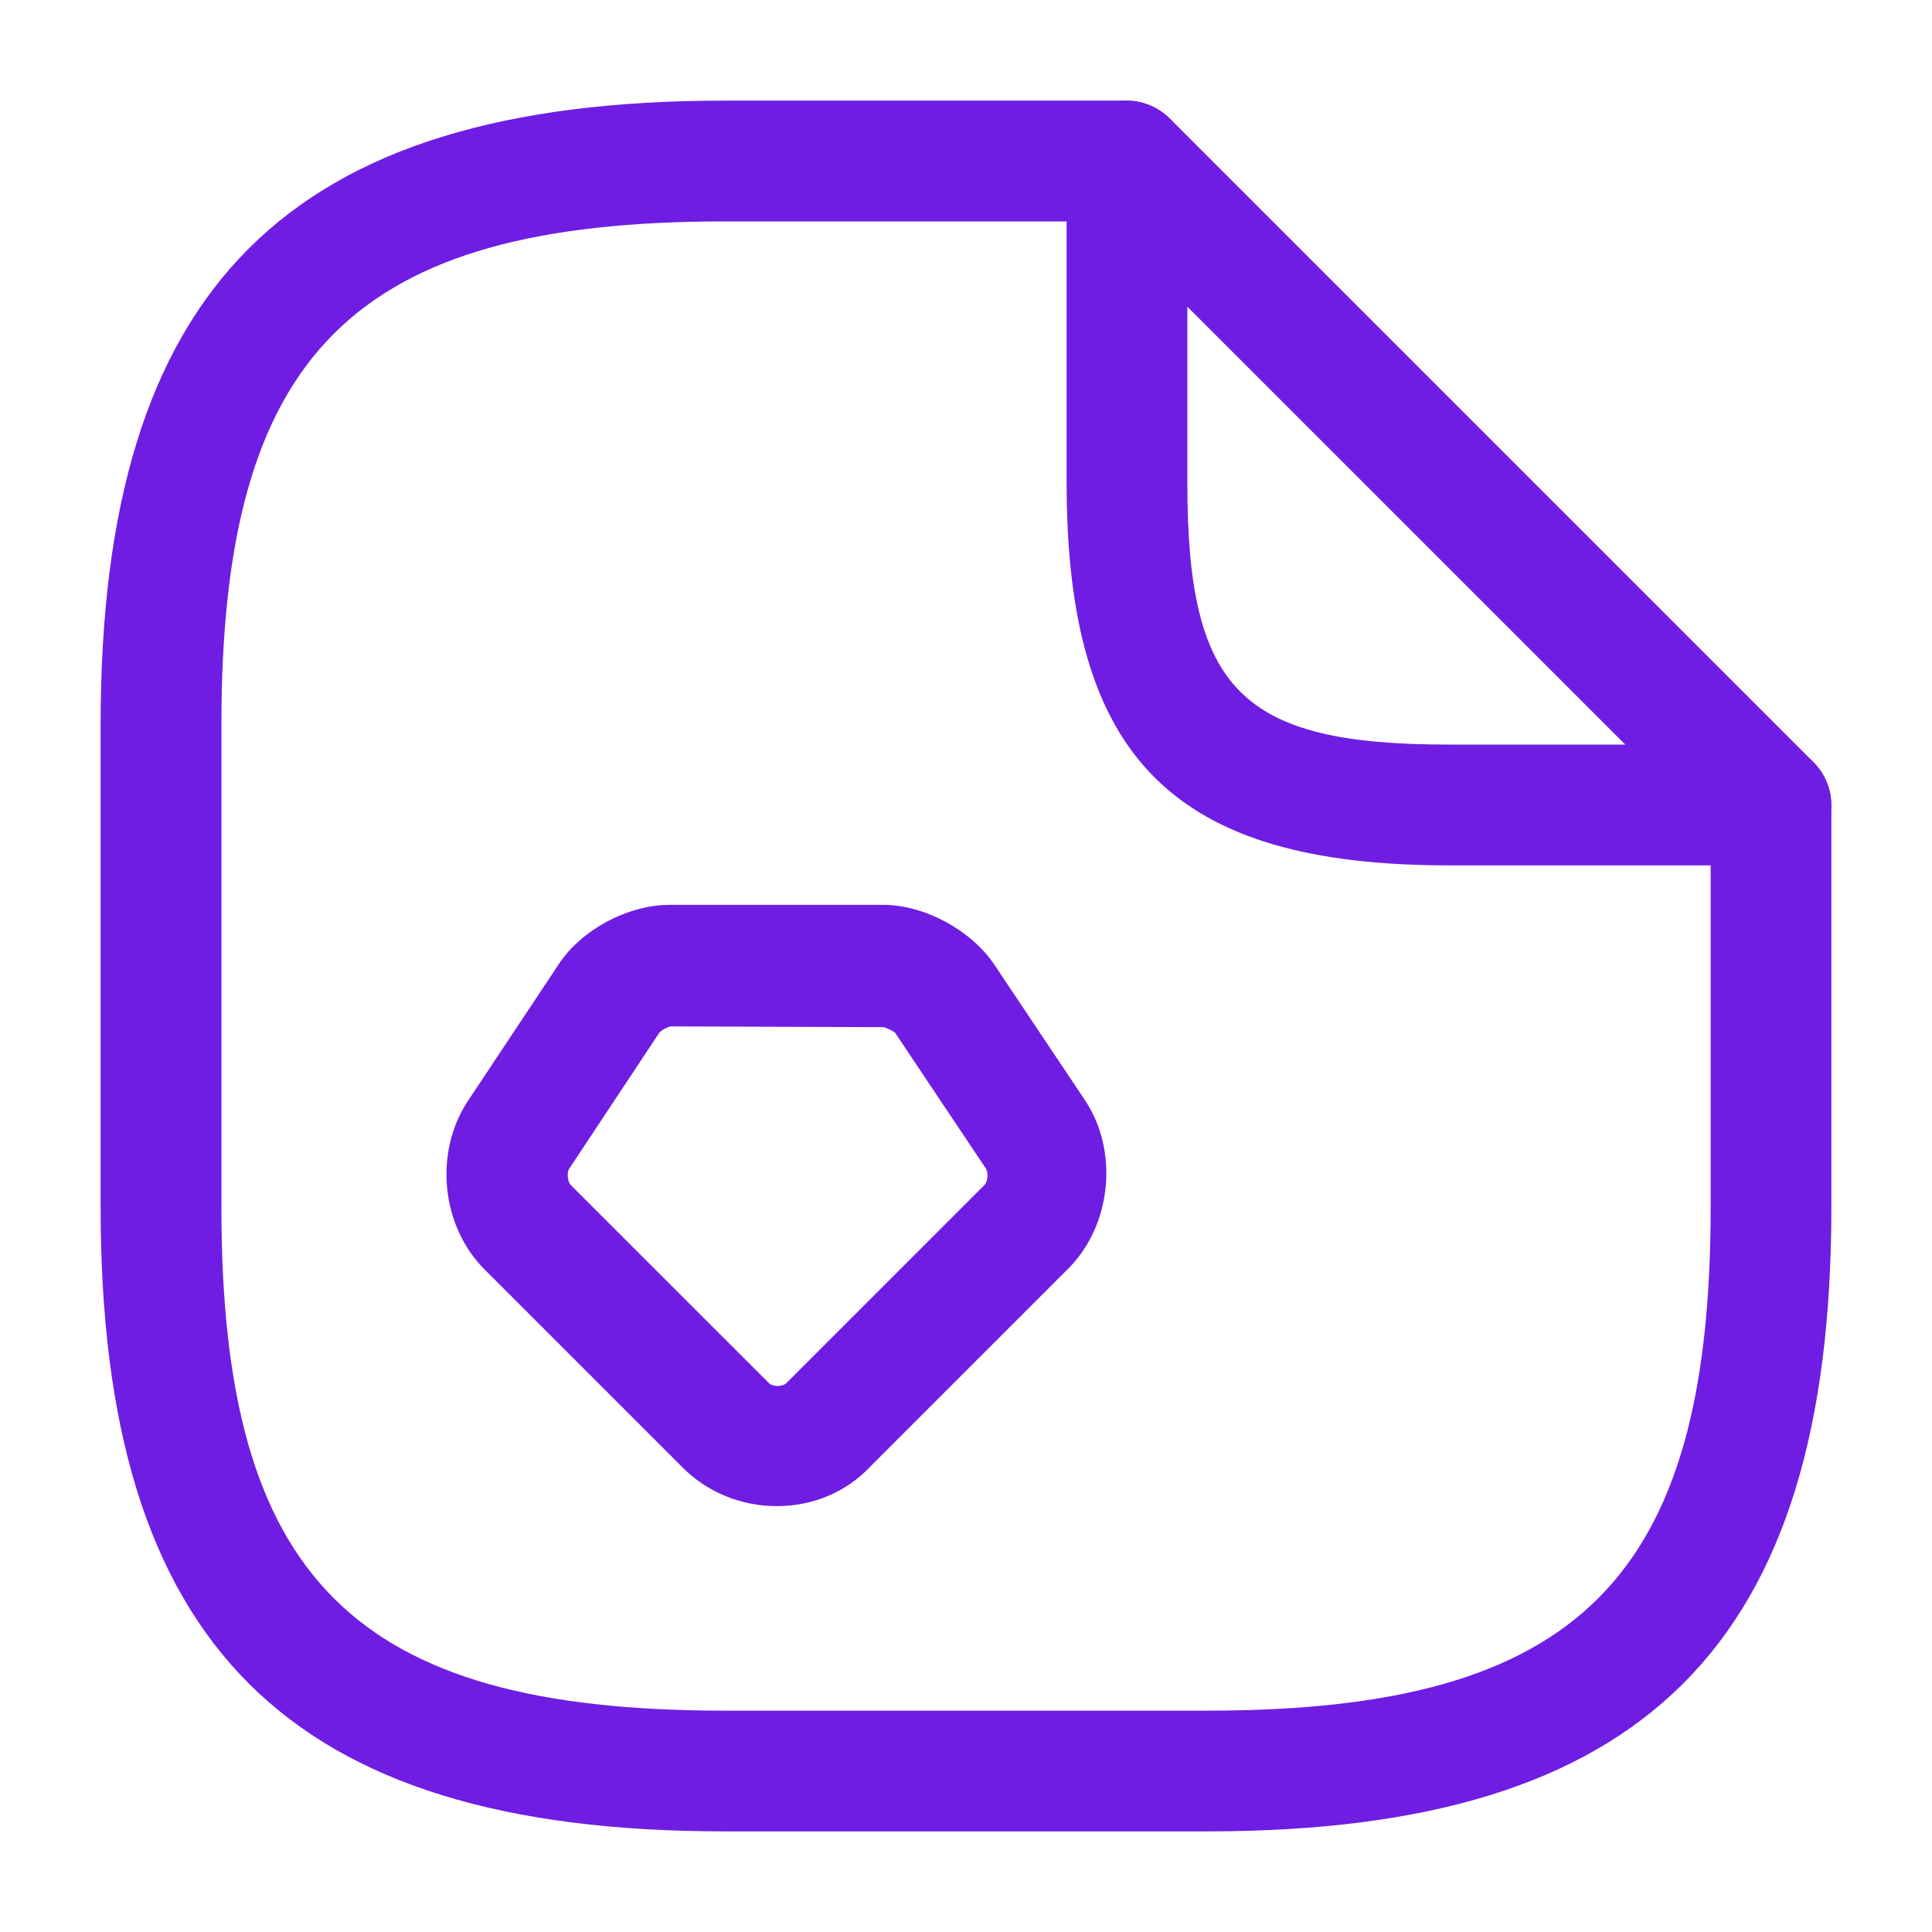 <svg width="35" height="35" viewBox="0 0 35 35" fill="none" xmlns="http://www.w3.org/2000/svg">
<path d="M21.875 33.177H13.125C5.207 33.177 1.823 29.794 1.823 21.875V13.125C1.823 5.206 5.207 1.823 13.125 1.823H20.417C21.015 1.823 21.511 2.319 21.511 2.917C21.511 3.515 21.015 4.011 20.417 4.011H13.125C6.402 4.011 4.011 6.402 4.011 13.125V21.875C4.011 28.598 6.402 30.99 13.125 30.99H21.875C28.598 30.99 30.99 28.598 30.99 21.875V14.583C30.99 13.986 31.486 13.49 32.084 13.49C32.682 13.49 33.177 13.986 33.177 14.583V21.875C33.177 29.794 29.794 33.177 21.875 33.177Z" fill="#6F1DE2"/>
<path d="M32.083 15.677H26.25C21.262 15.677 19.323 13.737 19.323 8.75V2.917C19.323 2.479 19.585 2.071 19.994 1.91C20.402 1.735 20.869 1.837 21.189 2.144L32.856 13.81C33.162 14.117 33.264 14.598 33.089 15.006C32.929 15.415 32.521 15.677 32.083 15.677ZM21.51 5.556V8.75C21.51 12.512 22.487 13.489 26.25 13.489H29.444L21.51 5.556Z" fill="#6F1DE2"/>
<path d="M14.072 27.285C13.431 27.285 12.818 27.037 12.366 26.585L8.779 22.998C7.991 22.21 7.86 20.883 8.473 19.95L10.12 17.471C10.529 16.844 11.375 16.392 12.133 16.392H15.998C16.741 16.392 17.587 16.844 18.01 17.471L19.658 19.935C20.27 20.854 20.139 22.196 19.352 22.983L15.764 26.571C15.327 27.037 14.714 27.285 14.072 27.285ZM12.148 18.594C12.089 18.608 11.973 18.667 11.943 18.71L10.31 21.175C10.266 21.233 10.281 21.408 10.339 21.467L13.927 25.054C14 25.127 14.175 25.127 14.248 25.054L17.835 21.467C17.893 21.408 17.908 21.248 17.864 21.175L16.216 18.71C16.187 18.681 16.07 18.623 16.012 18.608L12.148 18.594Z" fill="#6F1DE2"/>
</svg>
